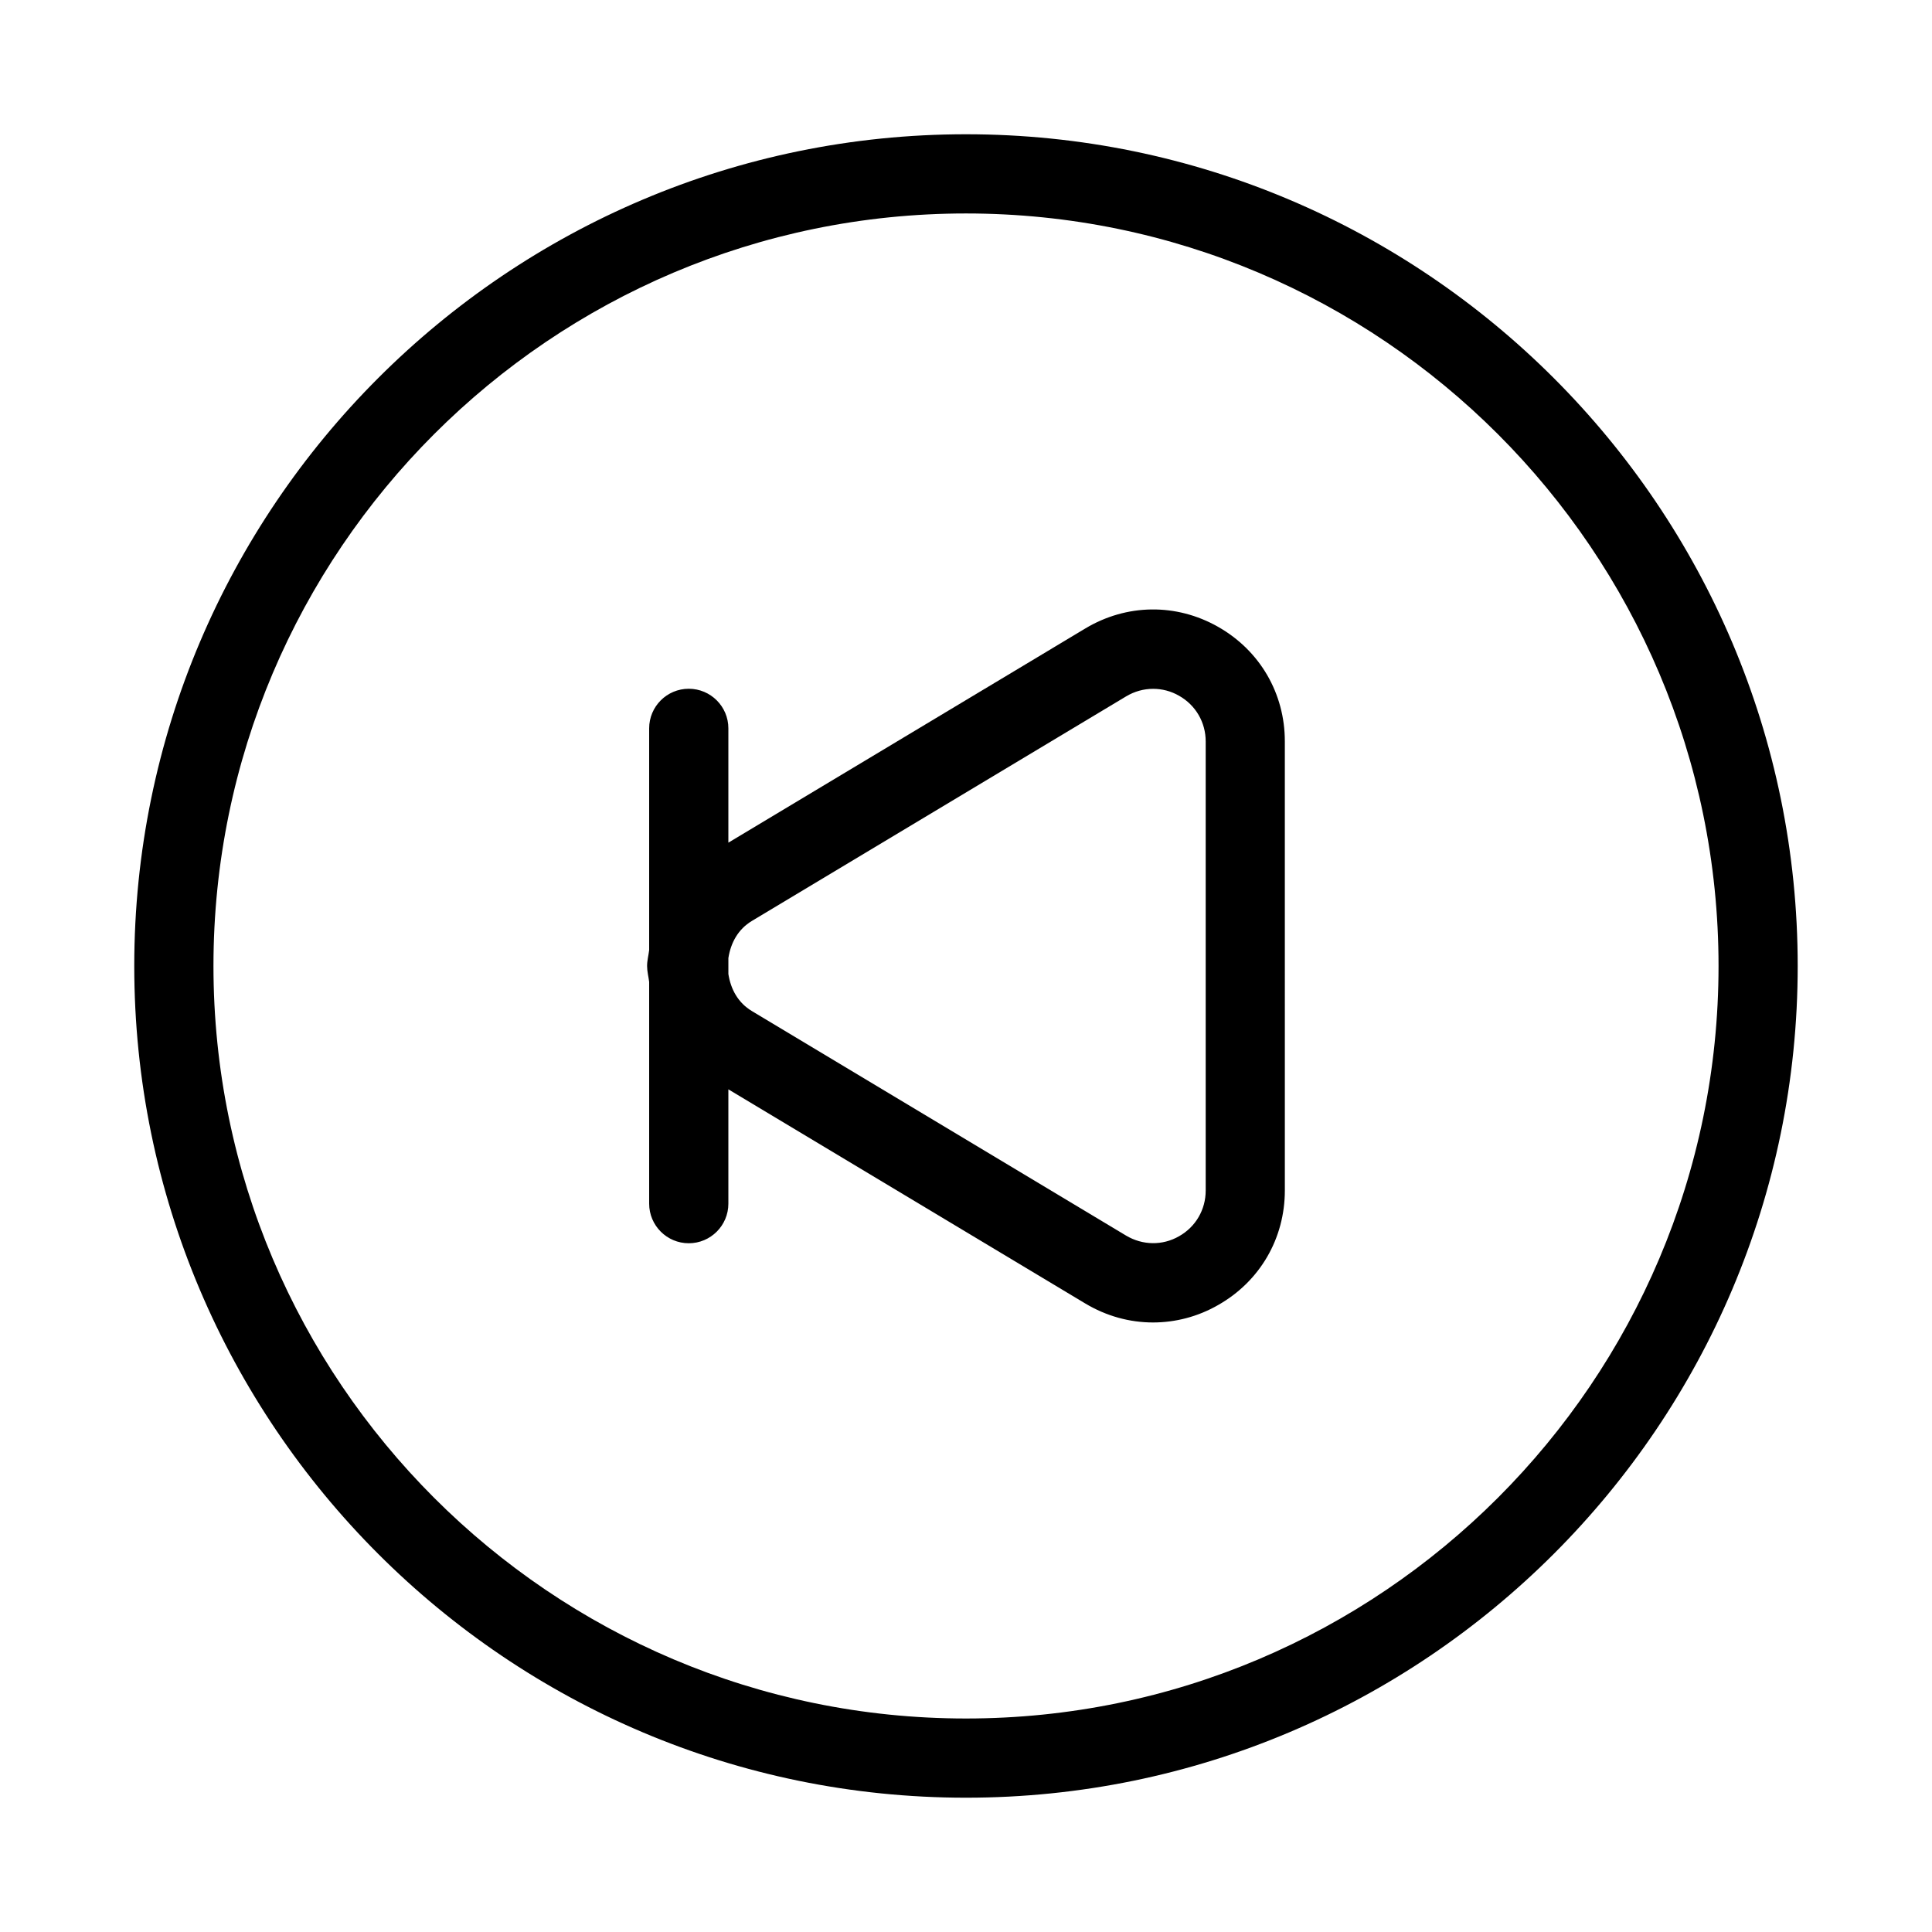 <?xml version="1.0" encoding="UTF-8"?>
<!-- The Best Svg Icon site in the world: iconSvg.co, Visit us! https://iconsvg.co -->
<svg fill="#000000" width="800px" height="800px" version="1.1" viewBox="144 144 512 512" xmlns="http://www.w3.org/2000/svg">
 <g>
  <path d="m400 179.58c-121.55 0-220.42 98.871-220.42 220.42 0 121.54 98.871 220.41 220.42 220.41 121.54 0 220.41-98.871 220.41-220.41 0-121.55-98.871-220.42-220.41-220.42zm0 419.84c-109.96 0-199.43-89.469-199.43-199.43 0-109.95 89.469-199.42 199.43-199.42s199.43 89.469 199.43 199.43c-0.004 109.95-89.473 199.42-199.43 199.42z"/>
  <path d="m466.8 310.11c-11.105-6.297-24.266-6.109-35.184 0.441l-94.59 56.762v-30.289c0-5.793-4.703-10.496-10.496-10.496-5.793 0-10.496 4.699-10.496 10.496v58.758c-0.168 1.406-0.547 2.769-0.547 4.219 0 1.445 0.379 2.812 0.547 4.219v58.758c0 5.793 4.703 10.496 10.496 10.496 5.793 0 10.496-4.703 10.496-10.496v-30.293l94.57 56.742c5.606 3.359 11.777 5.039 17.969 5.039 5.898 0 11.82-1.512 17.215-4.598 11.105-6.277 17.719-17.656 17.719-30.398l-0.004-118.96c0.02-12.742-6.613-24.121-17.695-30.398zm-3.277 149.38c0 5.082-2.644 9.637-7.074 12.133-4.41 2.519-9.676 2.414-14.043-0.188l-99.145-59.492c-3.652-2.18-5.606-5.769-6.234-9.824v-4.219c0.629-4.051 2.582-7.66 6.234-9.844l99.145-59.492c2.227-1.344 4.703-2.016 7.18-2.016 2.352 0 4.703 0.586 6.863 1.828 4.43 2.5 7.074 7.055 7.074 12.133z"/>
 </g>
</svg>